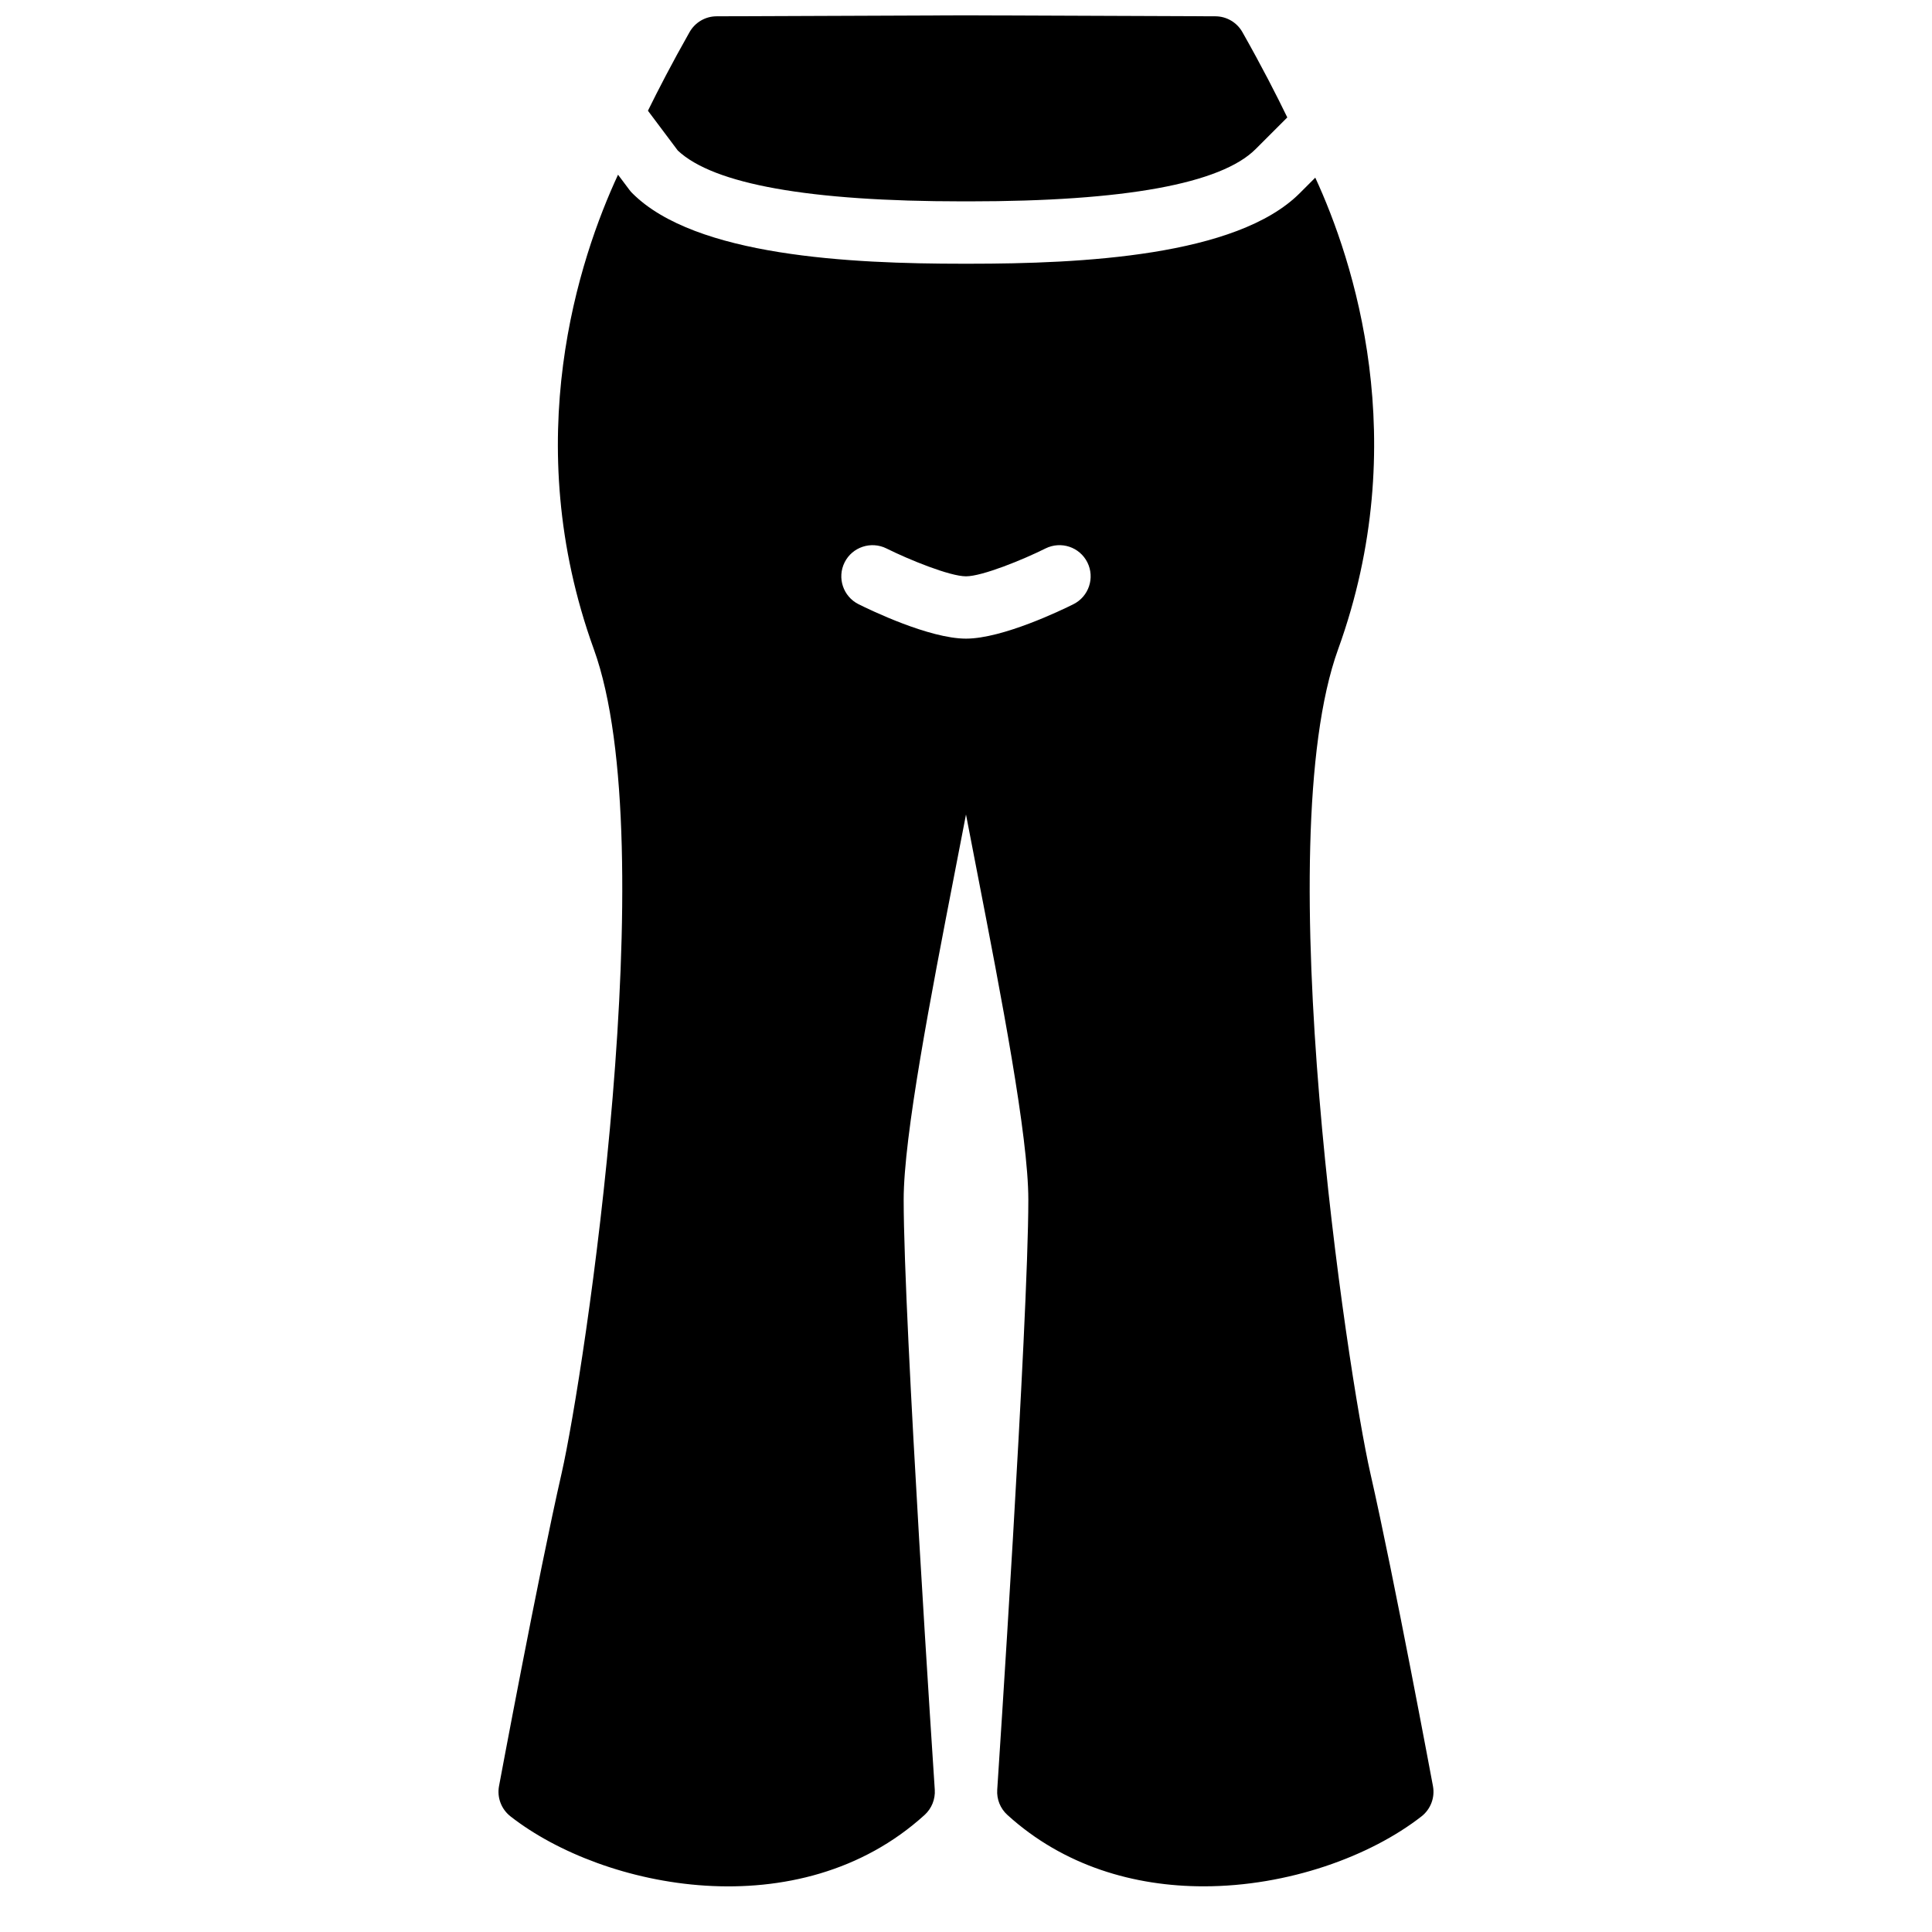 <?xml version="1.0" encoding="UTF-8"?>
<!-- Uploaded to: ICON Repo, www.svgrepo.com, Generator: ICON Repo Mixer Tools -->
<svg width="800px" height="800px" version="1.1" viewBox="144 144 512 512" xmlns="http://www.w3.org/2000/svg">
 <defs>
  <clipPath id="a">
   <path d="m315 148.09h171v49.906h-171z"/>
  </clipPath>
 </defs>
 <path d="m428.47 304.12c-3.051 1.527-18.758 9.125-28.473 9.125-9.719 0-25.418-7.598-28.477-9.125-4.078-2.039-5.731-7.004-3.691-11.086 2.031-4.07 7.012-5.715 11.086-3.691 5.969 2.977 16.797 7.387 21.082 7.387 4.305 0 15.125-4.41 21.078-7.387 4.09-2.023 9.035-0.395 11.086 3.691 2.039 4.082 0.387 9.047-3.691 11.086m78.684 230.29v0.008c-5.965-26.215-27.238-166.68-8.539-218.36 19.953-55.152 3.996-103.21-6.055-124.98l-4.129 4.129c-16.734 16.734-57.938 18.684-87.555 18.684h-1.762c-29.617 0-70.82-1.949-87.547-18.684-0.281-0.273-0.535-0.57-0.766-0.883l-3.016-4.023c-10.258 22.102-26.445 70.359-6.41 125.76 18.699 51.68-2.57 192.15-8.539 218.36-6.301 27.637-16.484 82.371-16.594 82.922-0.562 3.031 0.621 6.121 3.047 8.02 24.656 19.254 76.504 29.824 109.75-0.395 1.855-1.695 2.848-4.144 2.684-6.664-0.082-1.23-8.242-124-8.242-156.38 0-16.883 7.199-53.992 13.543-86.715 1.016-5.254 2.016-10.391 2.973-15.355 0.953 4.965 1.949 10.102 2.969 15.355 6.348 32.723 13.551 69.832 13.551 86.715 0 32.383-8.168 155.15-8.242 156.38-0.172 2.519 0.816 4.969 2.684 6.664 14.957 13.594 33.699 18.93 52.023 18.93 22.383 0 44.164-7.953 57.727-18.535 2.426-1.898 3.602-4.988 3.039-8.02-0.109-0.551-10.293-55.285-16.594-82.922" fill-rule="evenodd"/>
 <g clip-path="url(#a)">
  <path d="m323.62 183.89c9.5 8.938 34.906 13.473 75.523 13.473h1.711c41.18 0 66.707-4.66 75.891-13.844l8.402-8.398c-2.793-5.766-6.707-13.438-11.895-22.605-1.461-2.578-4.188-4.188-7.152-4.195l-66.141-0.258-66.07 0.258c-2.965 0.008-5.691 1.617-7.152 4.195-4.684 8.273-8.32 15.32-11.027 20.828z" fill-rule="evenodd"/>
 </g>
</svg>